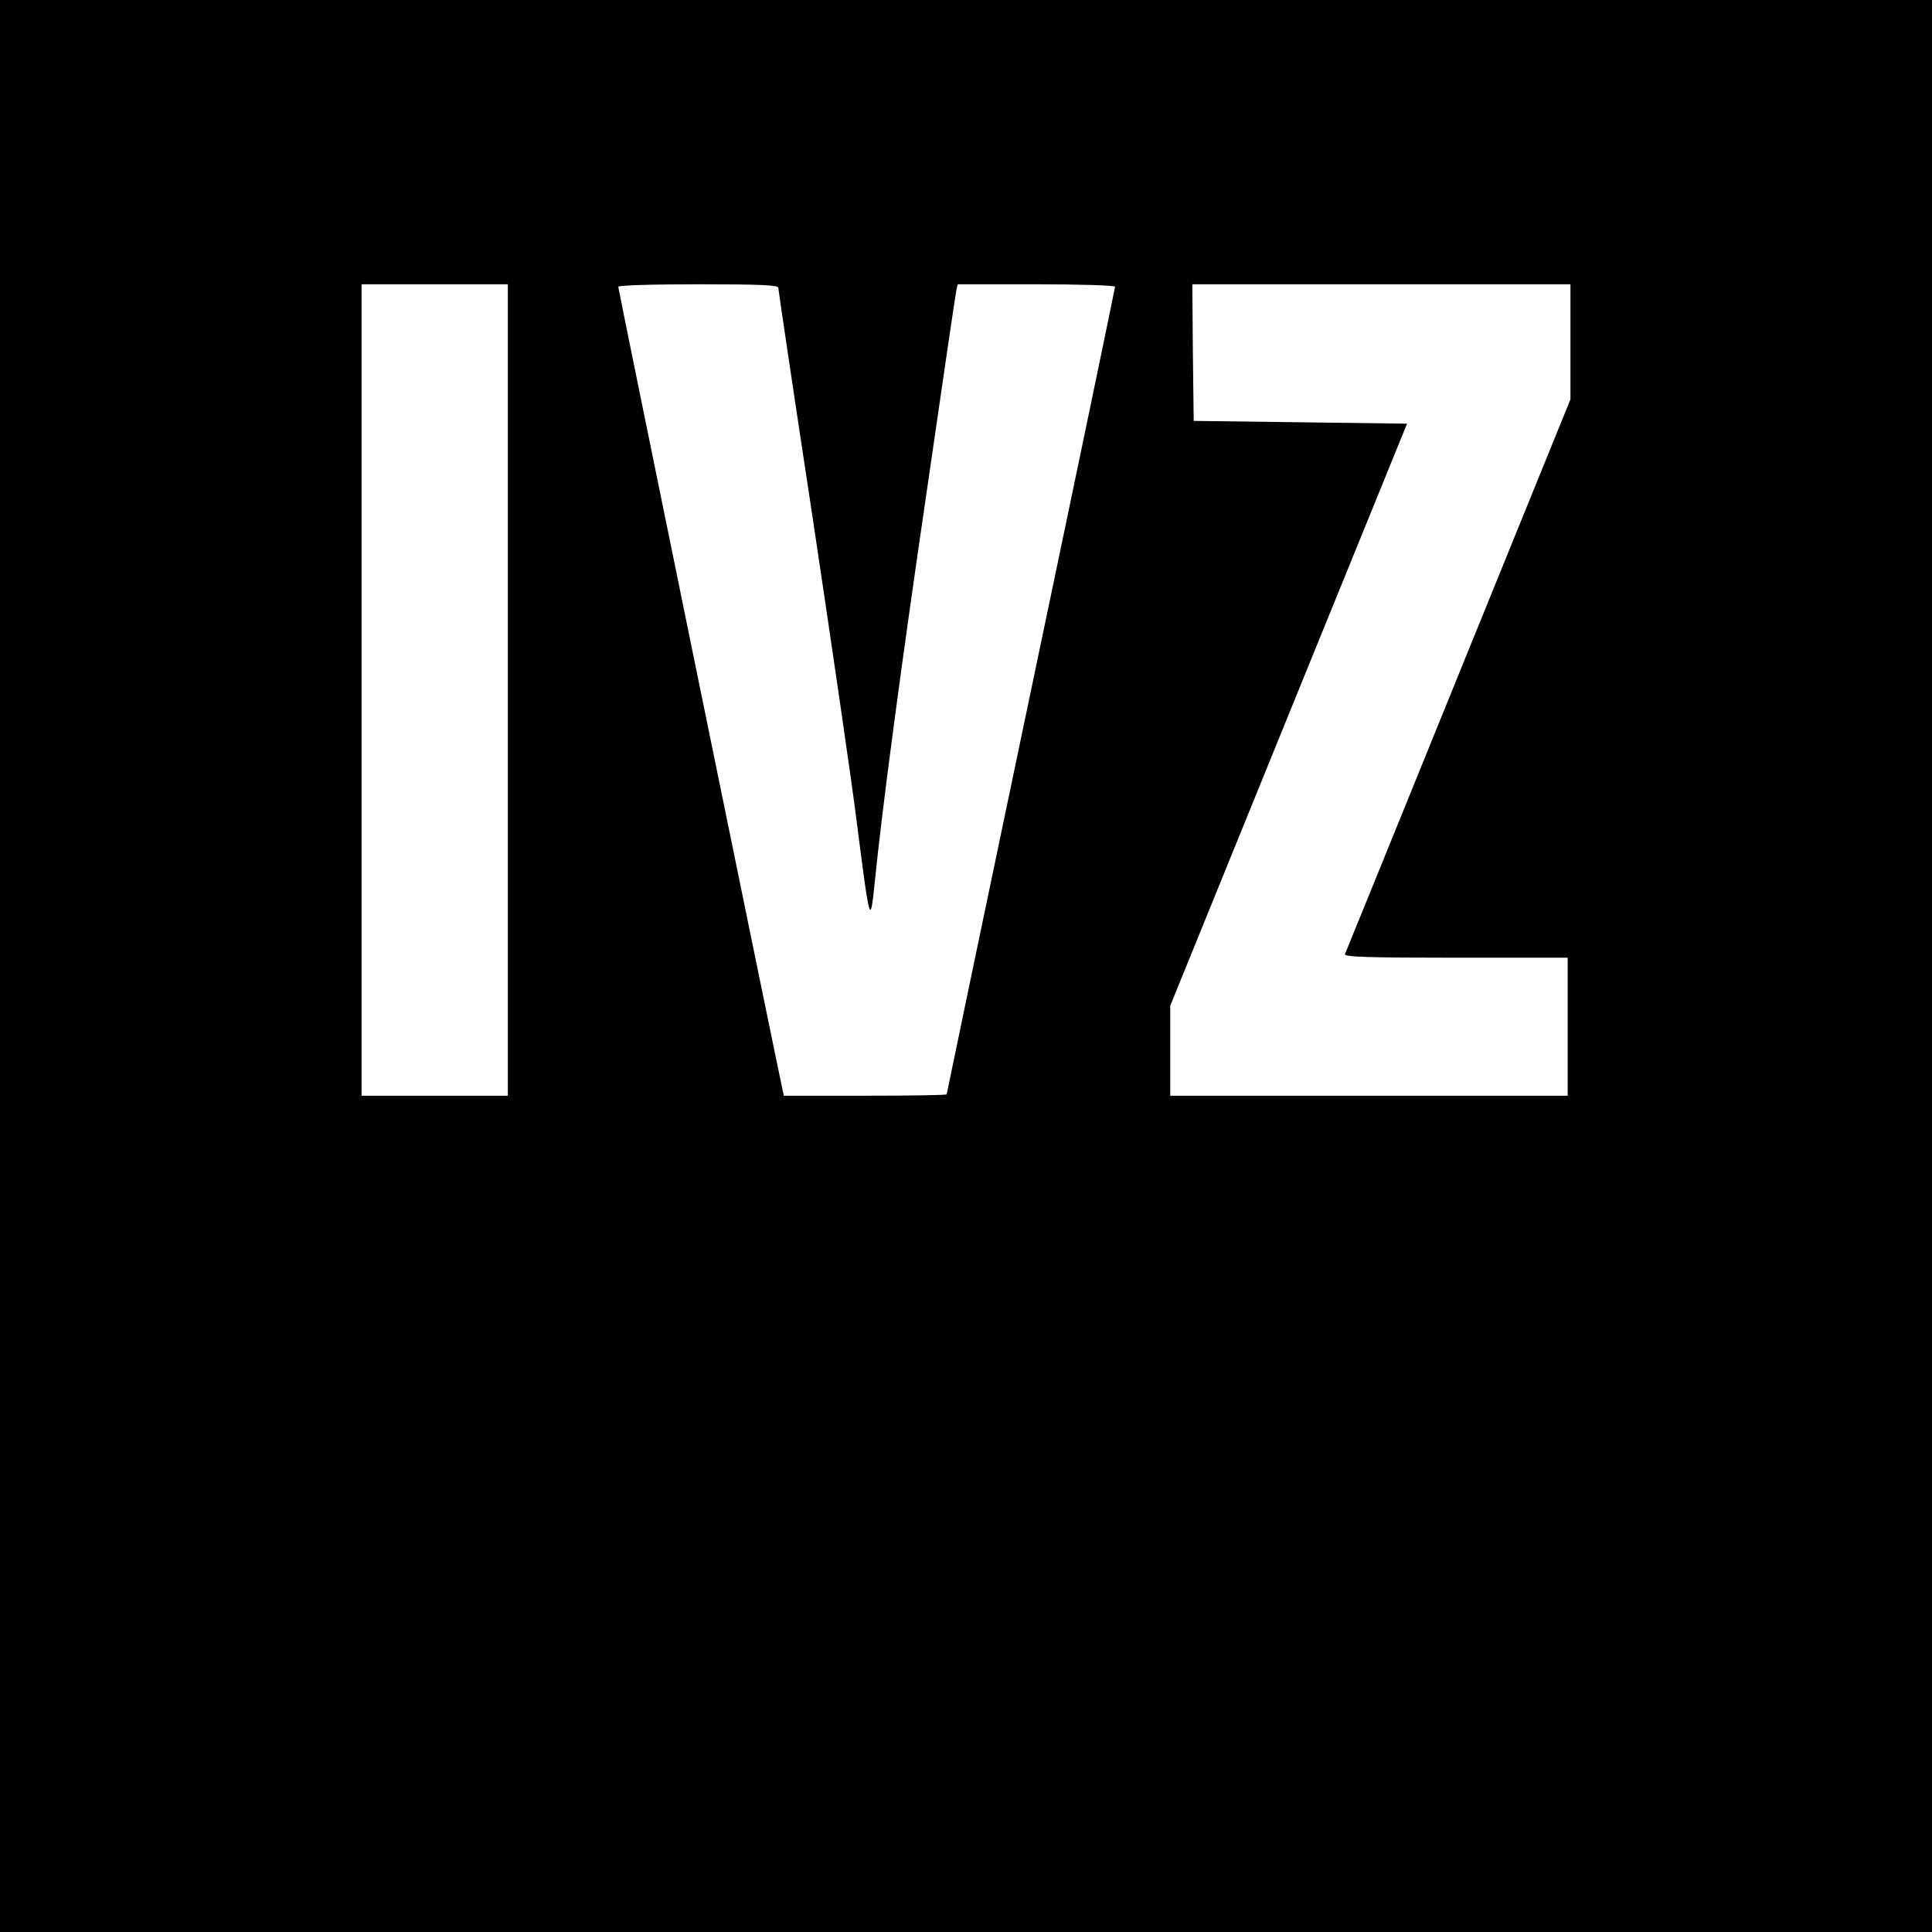 <?xml version="1.0" standalone="no"?>
<!DOCTYPE svg PUBLIC "-//W3C//DTD SVG 20010904//EN"
 "http://www.w3.org/TR/2001/REC-SVG-20010904/DTD/svg10.dtd">
<svg version="1.0" xmlns="http://www.w3.org/2000/svg"
 width="700pt" height="700pt" viewBox="0 0 700 700"
 preserveAspectRatio="xMidYMid meet">
<g transform="translate(0,700) scale(0.1,-0.1)"
fill="#000000" stroke="none">
<path d="M0 3500 l0 -3500 3500 0 3500 0 0 3500 0 3500 -3500 0 -3500 0 0
-3500z m1840 1000 l0 -1470 -265 0 -265 0 0 1470 0 1470 265 0 265 0 0 -1470z
m980 1457 c0 -7 56 -384 125 -837 68 -454 141 -951 160 -1105 47 -366 48 -369
64 -215 26 260 93 768 191 1435 55 380 102 700 105 713 l5 22 285 0 c157 0
285 -4 285 -9 0 -5 -137 -664 -305 -1465 -168 -801 -305 -1459 -305 -1461 0
-3 -133 -5 -295 -5 l-295 0 -5 23 c-13 57 -595 2899 -595 2908 0 5 116 9 290
9 229 0 290 -3 290 -13z m2870 -195 l0 -209 -406 -999 c-223 -549 -408 -1005
-411 -1011 -4 -10 80 -13 401 -13 l406 0 0 -250 0 -250 -720 0 -720 0 0 163 0
163 429 1055 429 1054 -387 5 -386 5 -3 248 -2 247 685 0 685 0 0 -208z"/>
</g>
</svg>
